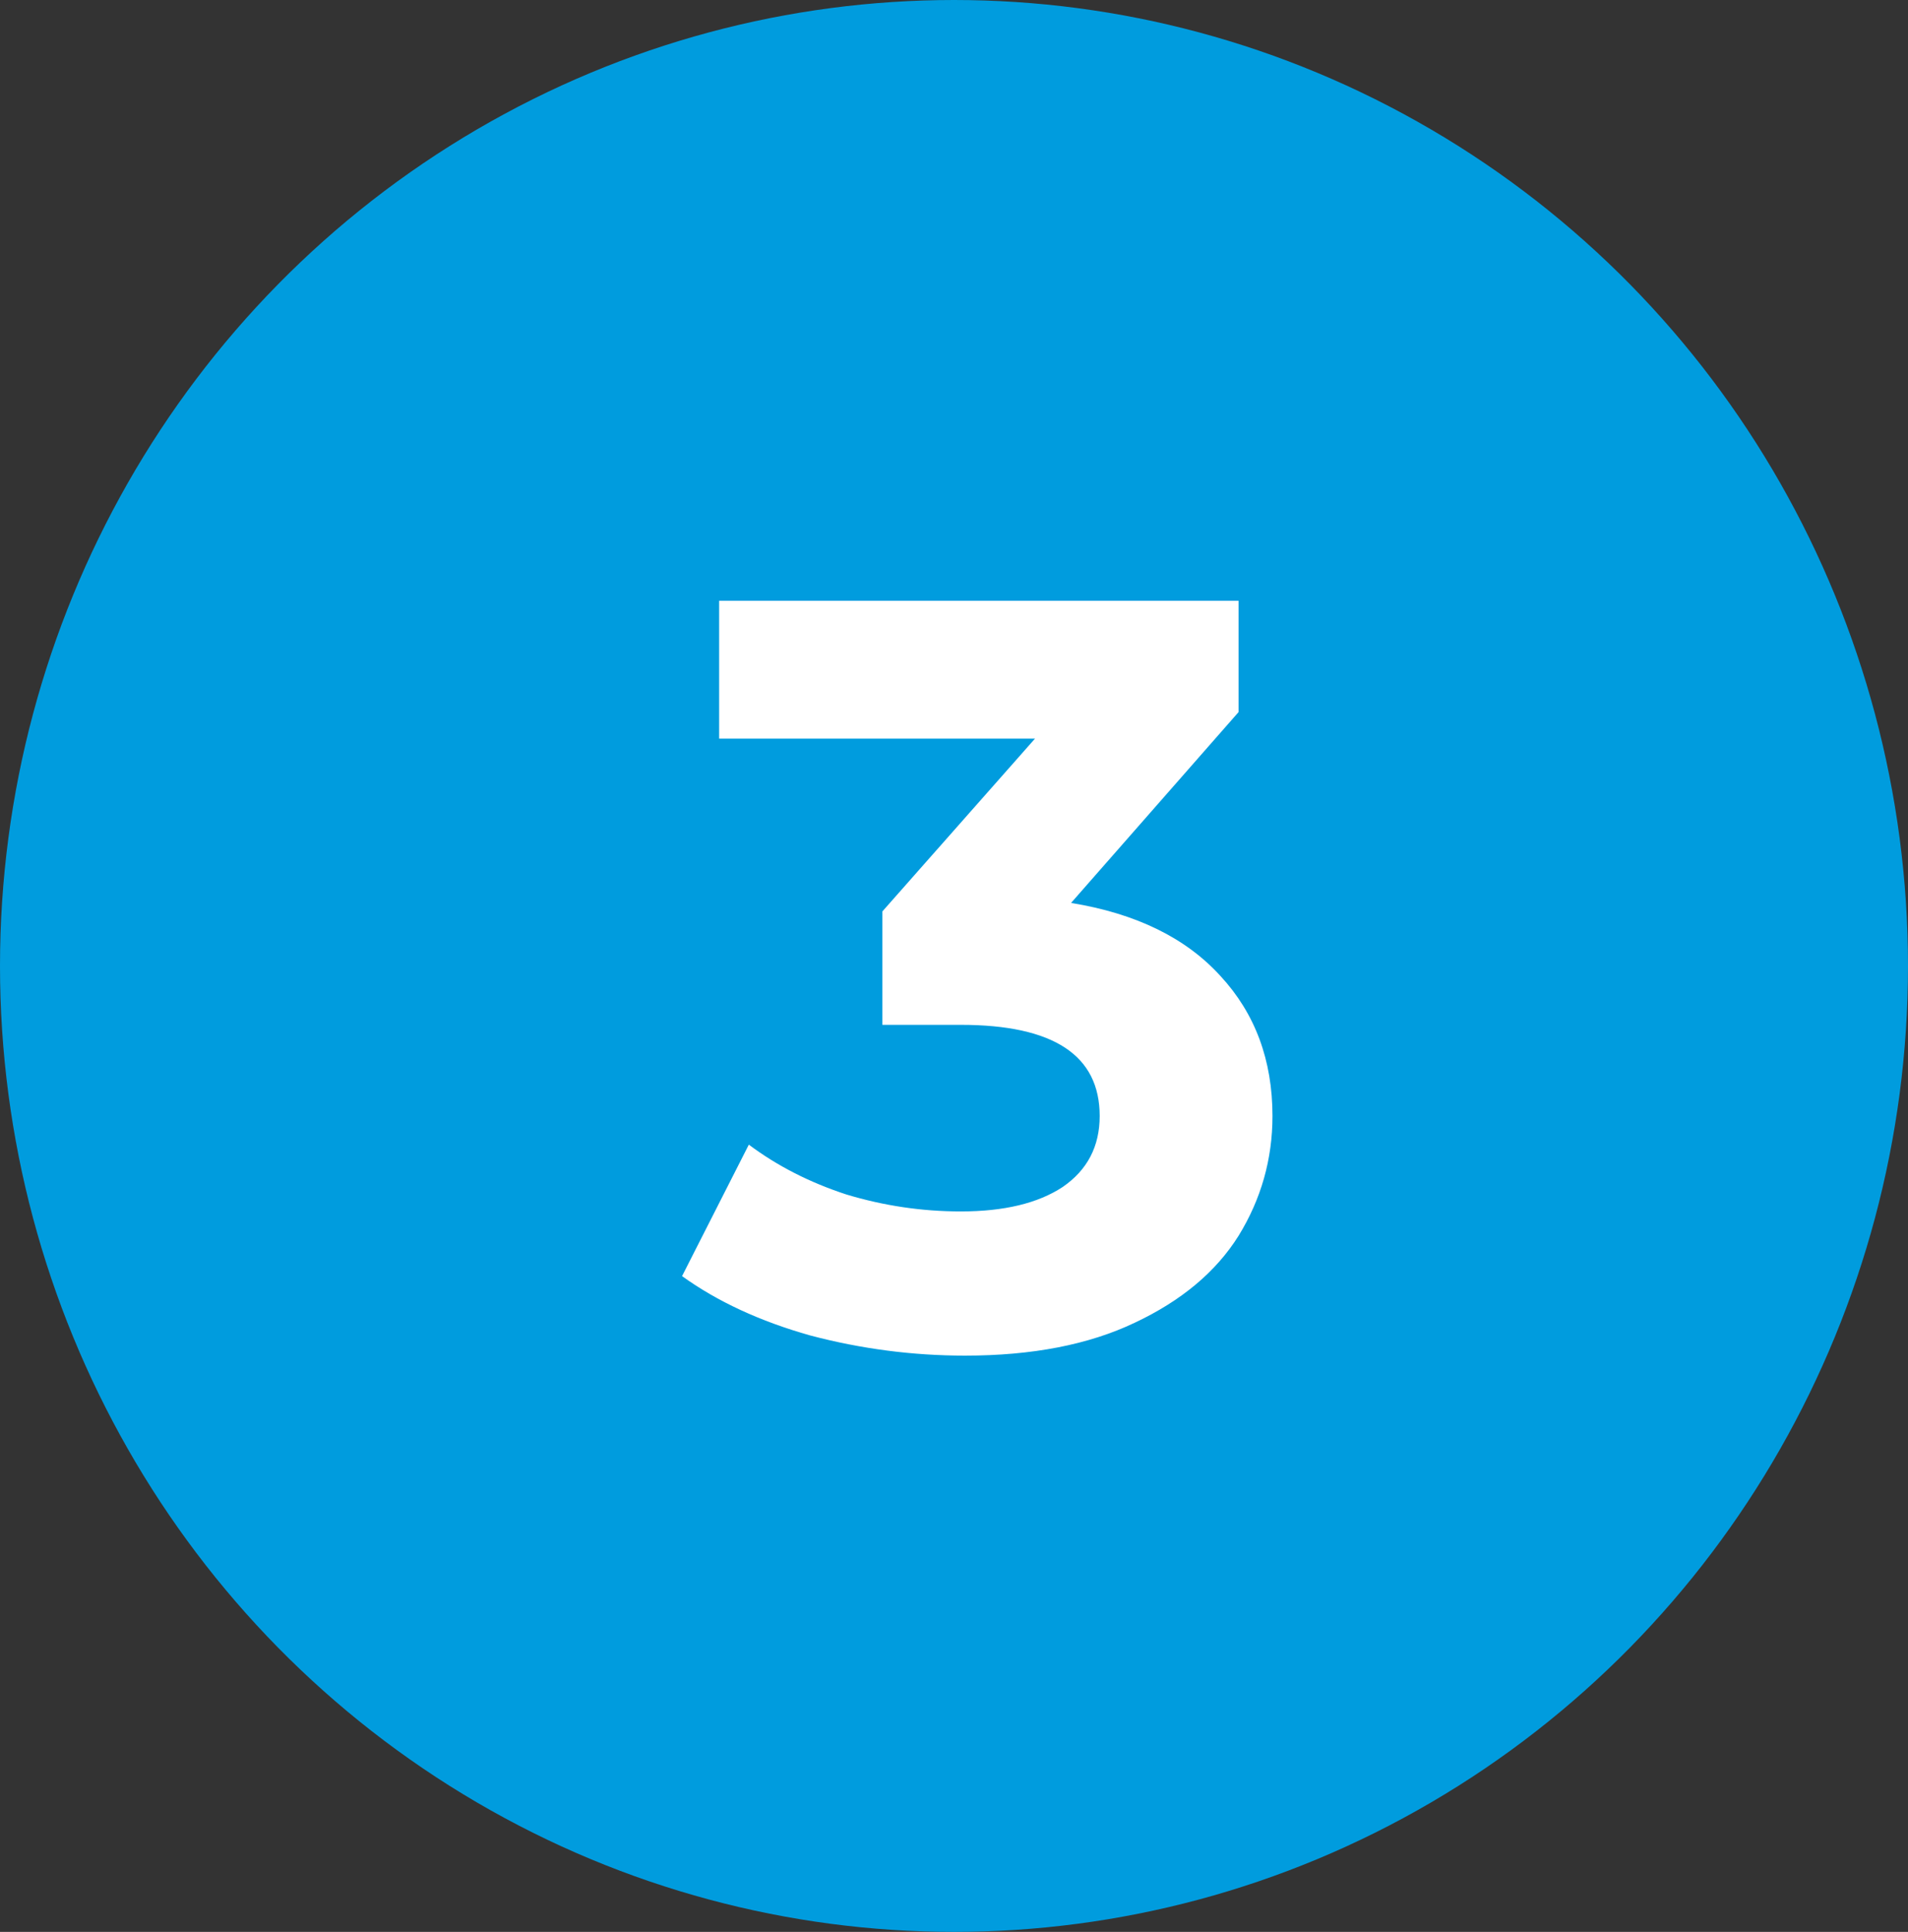 <svg xmlns="http://www.w3.org/2000/svg" width="81" height="82" fill="none"><rect width="100%" height="100%" fill="#333333" stroke="none"/><ellipse cx="40.5" cy="41" fill="#009CDE" rx="40.5" ry="41"/><path fill="#fff" d="M45.47 38.325q4.14.675 6.345 3.105 2.205 2.385 2.205 5.94 0 2.745-1.44 5.085-1.44 2.295-4.41 3.69-2.925 1.395-7.2 1.395-3.33 0-6.57-.855-3.195-.9-5.445-2.52l2.835-5.58q1.8 1.35 4.14 2.115 2.385.72 4.86.72 2.745 0 4.32-1.035 1.575-1.08 1.575-3.015 0-3.87-5.895-3.87h-3.33v-4.815l6.48-7.335H30.53V25.5h22.05v4.725z"/></svg>